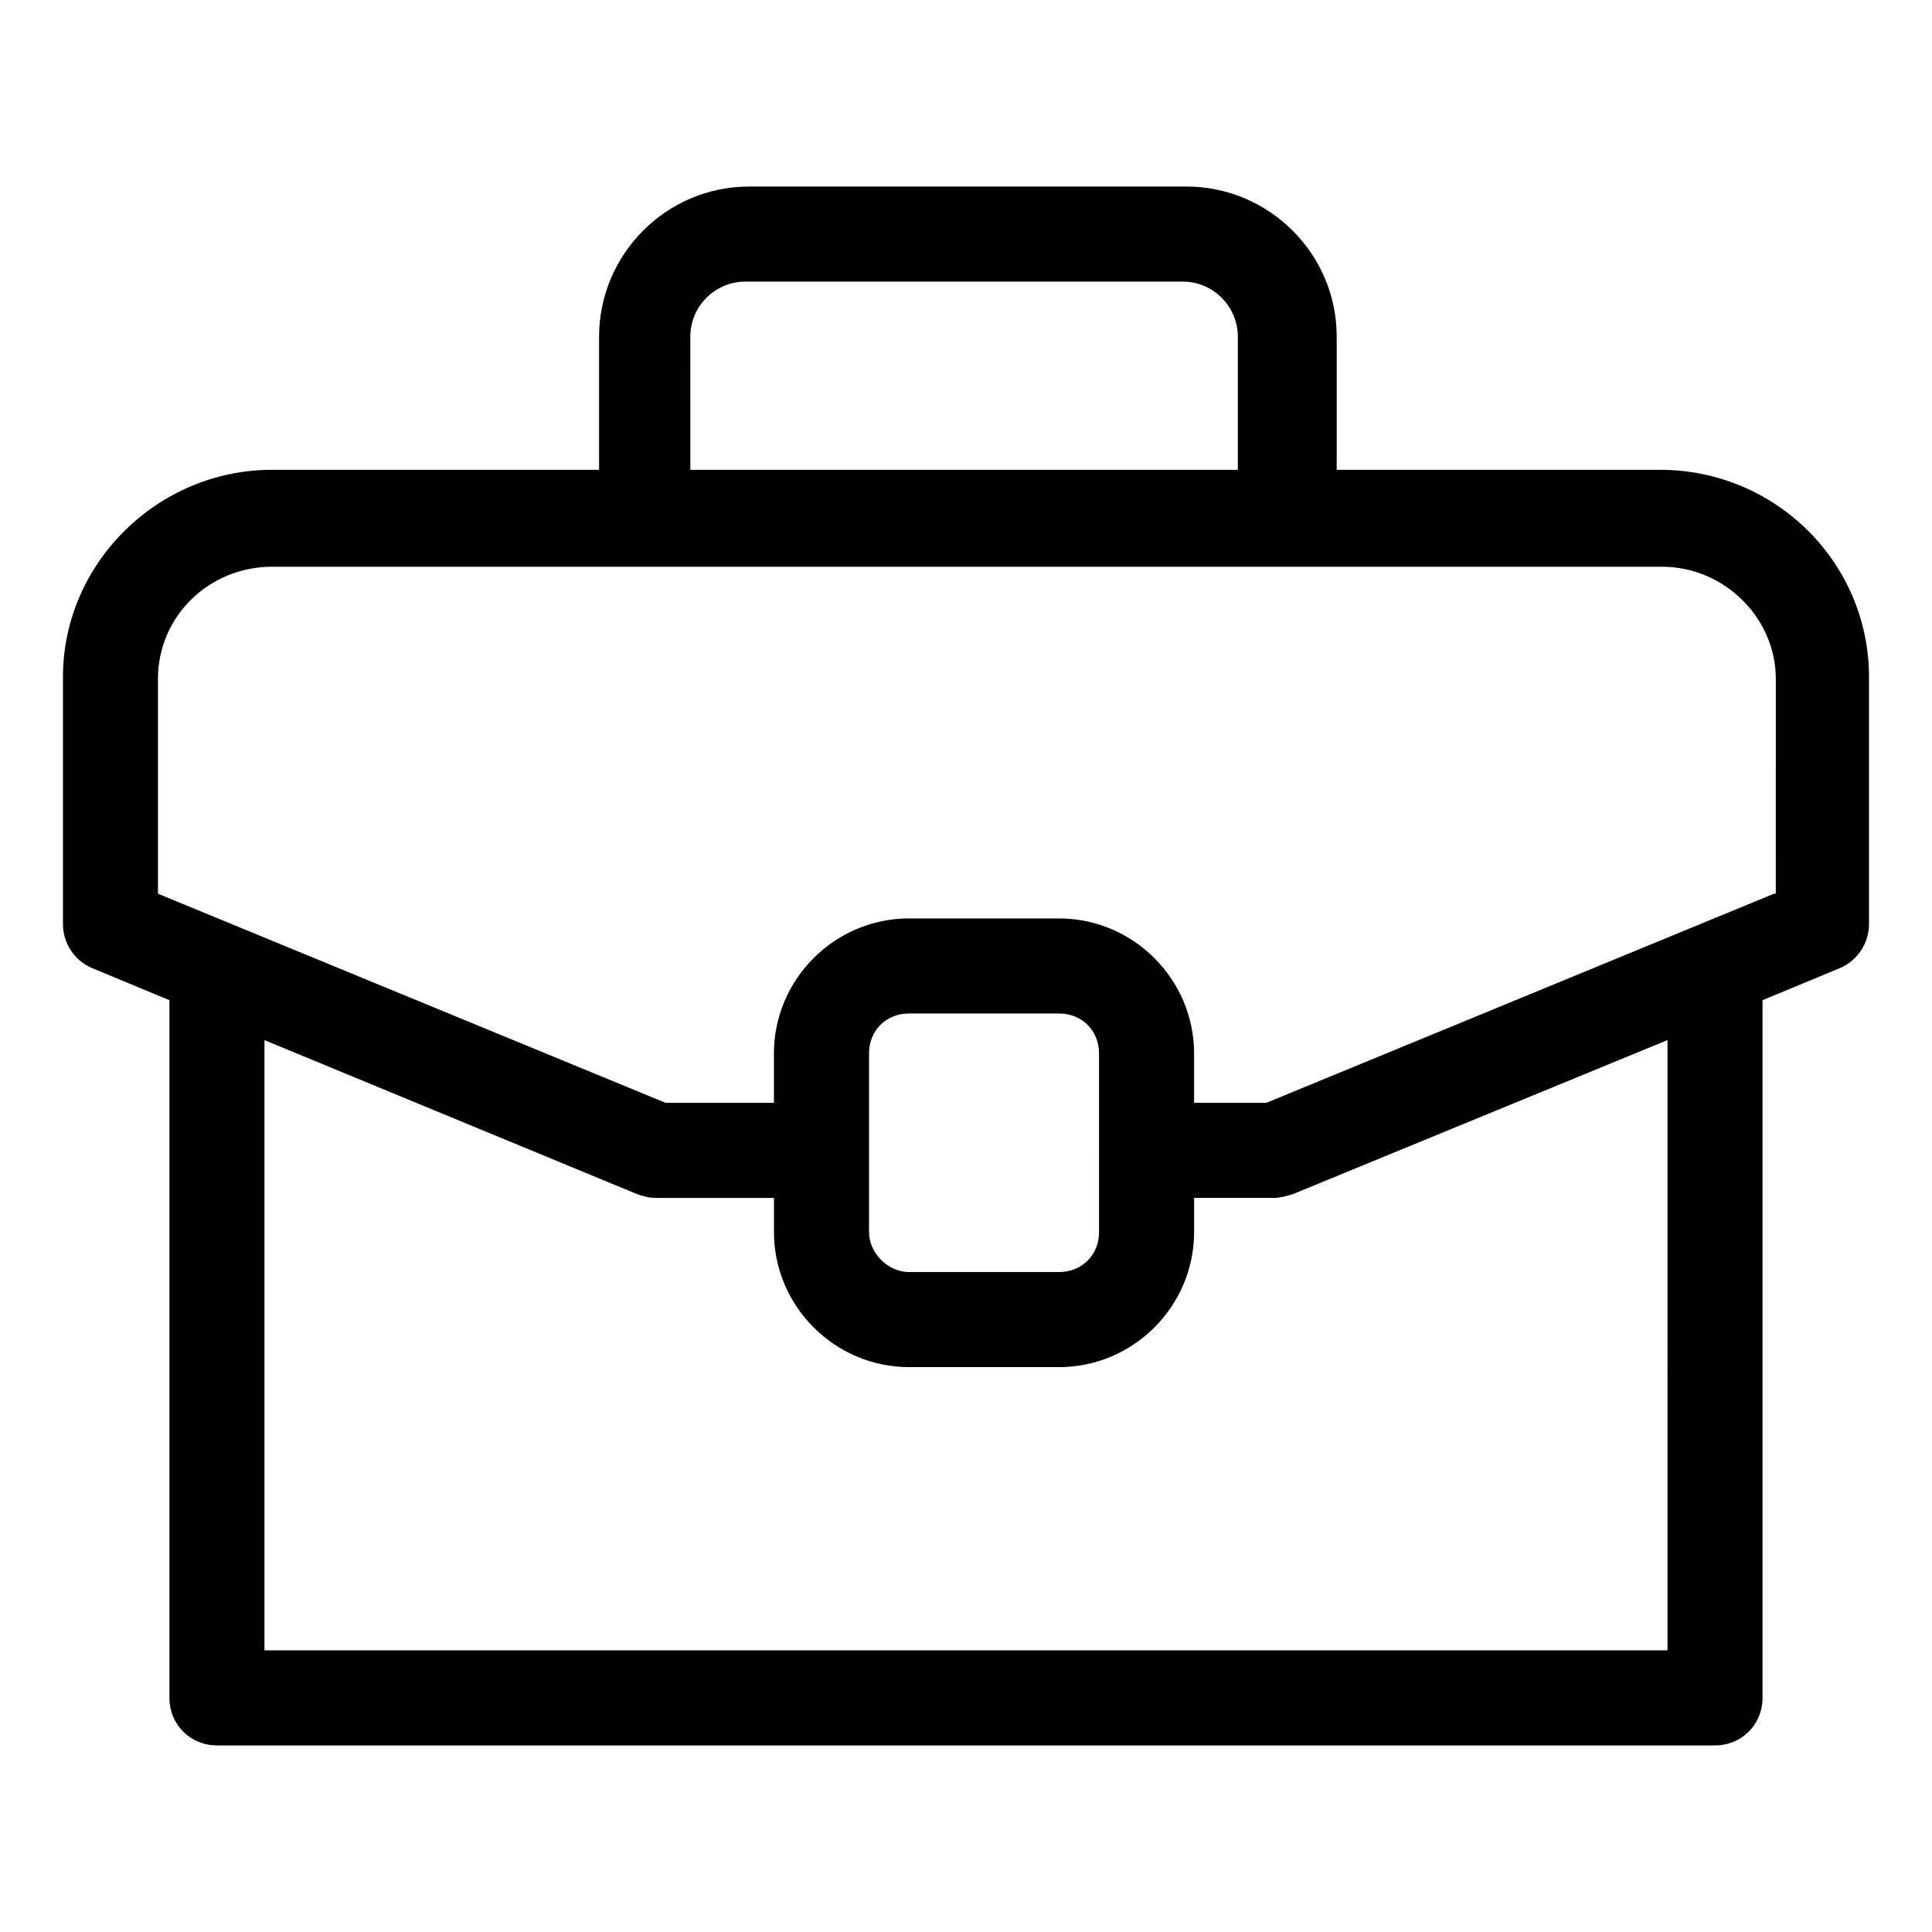 <?xml version="1.0" encoding="UTF-8"?>
<!-- Uploaded to: SVG Repo, www.svgrepo.com, Generator: SVG Repo Mixer Tools -->
<svg fill="#000000" width="800px" height="800px" version="1.1" viewBox="144 144 512 512" xmlns="http://www.w3.org/2000/svg">
 <path d="m583.89 268.5h-85.648v-35.266c0-22.168-18.137-39.801-39.801-39.801h-115.88c-22.168 0-39.801 18.137-39.801 39.801v35.266h-86.656c-30.23 0-55.418 24.688-55.418 54.914v65.496c0 5.039 3.023 9.574 7.559 11.586l20.656 8.566v184.9c0 7.055 5.543 12.594 12.594 12.594h397c7.055 0 12.594-5.543 12.594-12.594v-184.9l20.656-8.566c4.535-2.016 7.559-6.551 7.559-11.586v-65.496c0-30.227-24.688-54.914-55.418-54.914zm-256.95-35.266c0-8.062 6.551-14.609 14.609-14.609h115.88c8.062 0 14.609 6.551 14.609 14.609v35.266h-145.09zm258.96 348.13h-371.81v-161.72l98.746 40.809c1.512 0.504 3.023 1.008 5.039 1.008h31.234v9.066c0 19.648 16.121 35.77 35.77 35.77h39.801c19.648 0 35.77-16.121 35.77-35.77v-9.07h21.16c1.512 0 3.527-0.504 5.039-1.008l99.25-40.809zm-211.6-110.84v-47.359c0-6.047 4.535-10.578 10.578-10.578h39.801c6.047 0 10.578 4.535 10.578 10.578l0.004 47.359c0 6.047-4.535 10.578-10.578 10.578l-39.805 0.004c-5.539 0-10.578-5.039-10.578-10.582zm239.81-89.676-134.52 55.418h-19.145v-13.098c0-19.648-16.121-35.77-35.77-35.77l-39.805-0.004c-19.648 0-35.77 16.121-35.77 35.77v13.098h-28.719l-134.52-55.418v-56.93c0-16.625 13.602-29.727 30.23-29.727h368.29c16.625 0 30.23 13.602 30.23 29.727l-0.004 56.934z"/>
</svg>